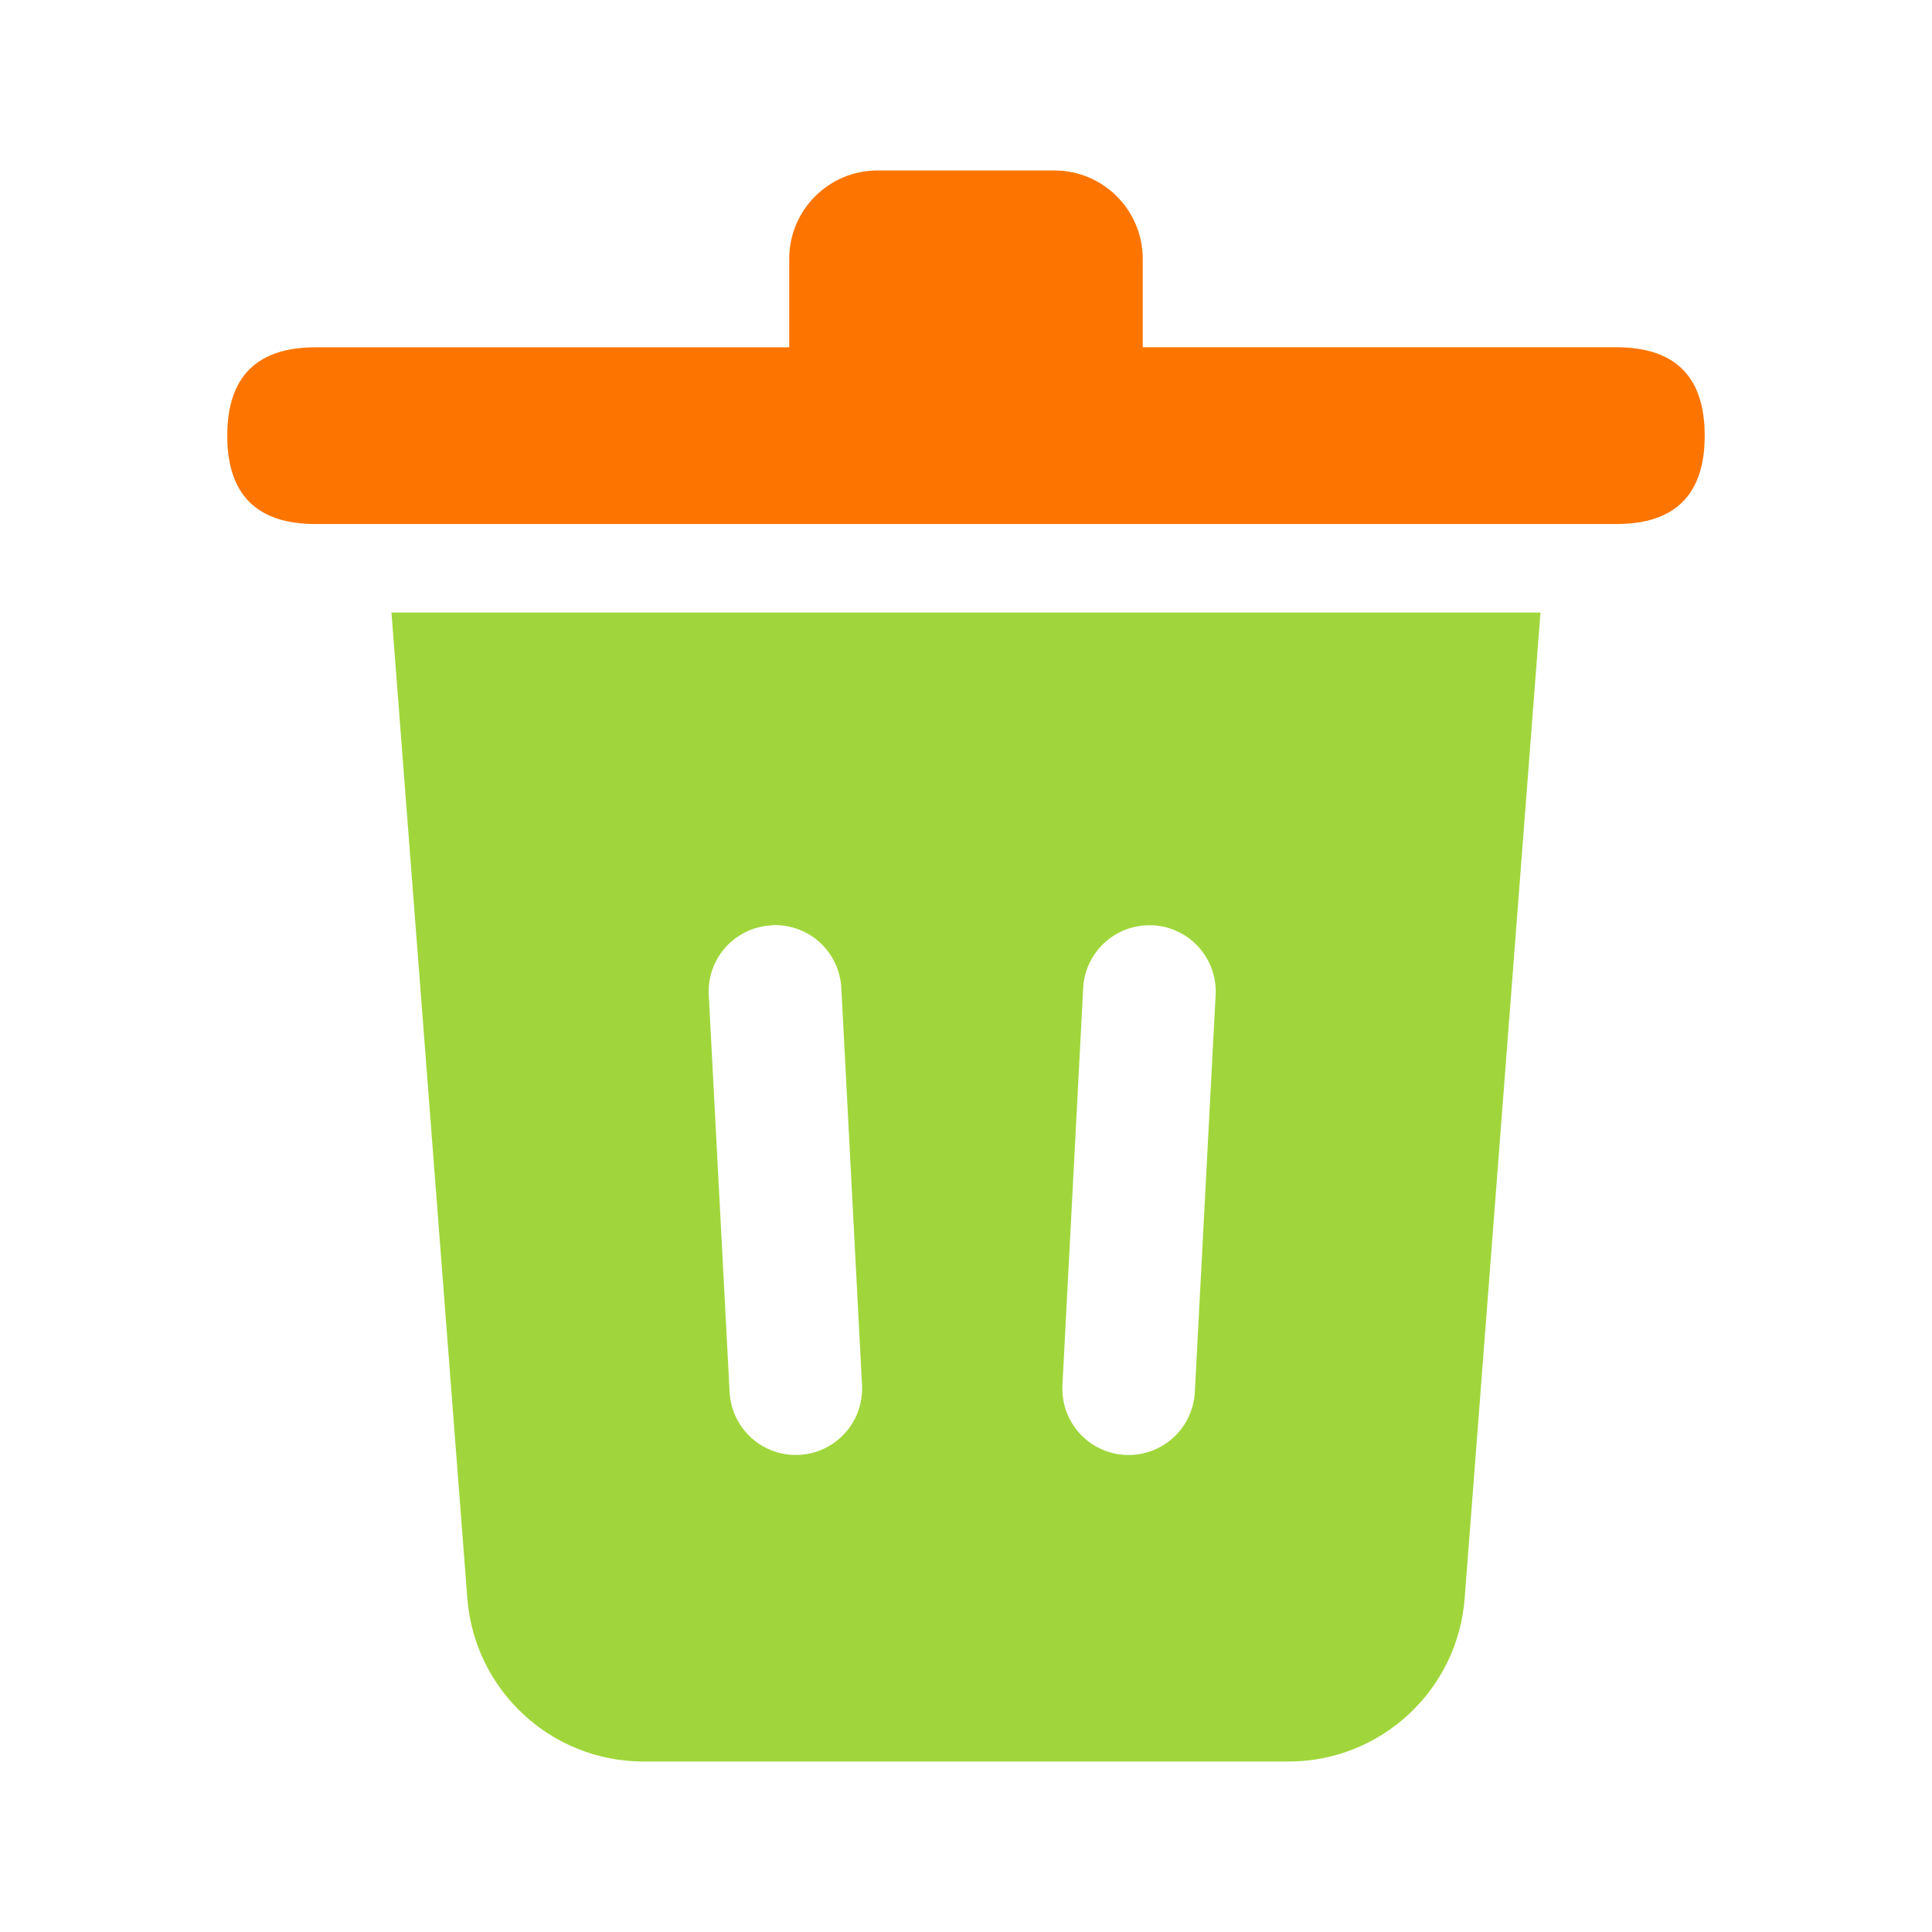 <?xml version="1.0" encoding="UTF-8"?>
<svg width="34px" height="34px" viewBox="0 0 34 34" version="1.1" xmlns="http://www.w3.org/2000/svg" xmlns:xlink="http://www.w3.org/1999/xlink">
    <title>编组 45</title>
    <g id="页面-1" stroke="none" stroke-width="1" fill="none" fill-rule="evenodd">
        <g id="05-可持續發展-可持續發展目標及案例" transform="translate(-649, -2614)">
            <g id="编组-23" transform="translate(492, 1661)">
                <g id="编组-99备份" transform="translate(0, 114)">
                    <g id="环境" transform="translate(0, 552)">
                        <g id="编组-87" transform="translate(48, 36)">
                            <g id="编组-83" transform="translate(109, 232)">
                                <g id="编组-45" transform="translate(0, 19)">
                                    <rect id="矩形备份-30" x="0" y="0" width="34" height="34"></rect>
                                    <g id="编组" transform="translate(4, 3)" fill-rule="nonzero">
                                        <path d="M9.889,1.555 C9.889,0.696 10.585,0 11.443,0 L14.555,0 C15.414,0 16.11,0.696 16.11,1.555 L16.11,3.111 L24.445,3.111 C25.436,3.111 25.954,3.585 25.997,4.535 L26,4.667 C26,5.704 25.481,6.222 24.445,6.222 L1.555,6.222 C0.563,6.222 0.046,5.748 0.002,4.799 L0,4.666 C0,3.63 0.519,3.112 1.555,3.112 L9.889,3.112 L9.889,1.555 L9.889,1.555 Z" id="路径" fill="#FD7500"></path>
                                        <path d="M23.11,7.778 L21.776,25.126 C21.652,26.748 20.3,28 18.673,28 L7.326,28 C5.7,28 4.349,26.747 4.224,25.126 L2.889,7.779 L23.11,7.779 L23.11,7.778 Z M9.578,13.285 C8.935,13.317 8.44,13.865 8.473,14.508 L8.84,21.5 C8.862,21.916 9.104,22.289 9.475,22.478 C9.847,22.667 10.291,22.644 10.64,22.417 C10.99,22.19 11.192,21.794 11.17,21.378 L10.806,14.388 C10.79,14.078 10.652,13.788 10.422,13.58 C10.192,13.373 9.889,13.266 9.579,13.282 L9.578,13.285 L9.578,13.285 Z M16.288,13.285 C15.645,13.251 15.096,13.744 15.062,14.388 L14.697,21.378 C14.675,21.794 14.877,22.191 15.227,22.418 C15.576,22.645 16.02,22.668 16.392,22.478 C16.763,22.289 17.005,21.916 17.027,21.5 L17.393,14.508 C17.409,14.199 17.301,13.897 17.094,13.667 C16.887,13.437 16.596,13.299 16.287,13.283 L16.287,13.285 L16.288,13.285 Z" id="形状" fill="#A0D63B"></path>
                                    </g>
                                </g>
                            </g>
                        </g>
                    </g>
                </g>
            </g>
        </g>
    </g>
</svg>
